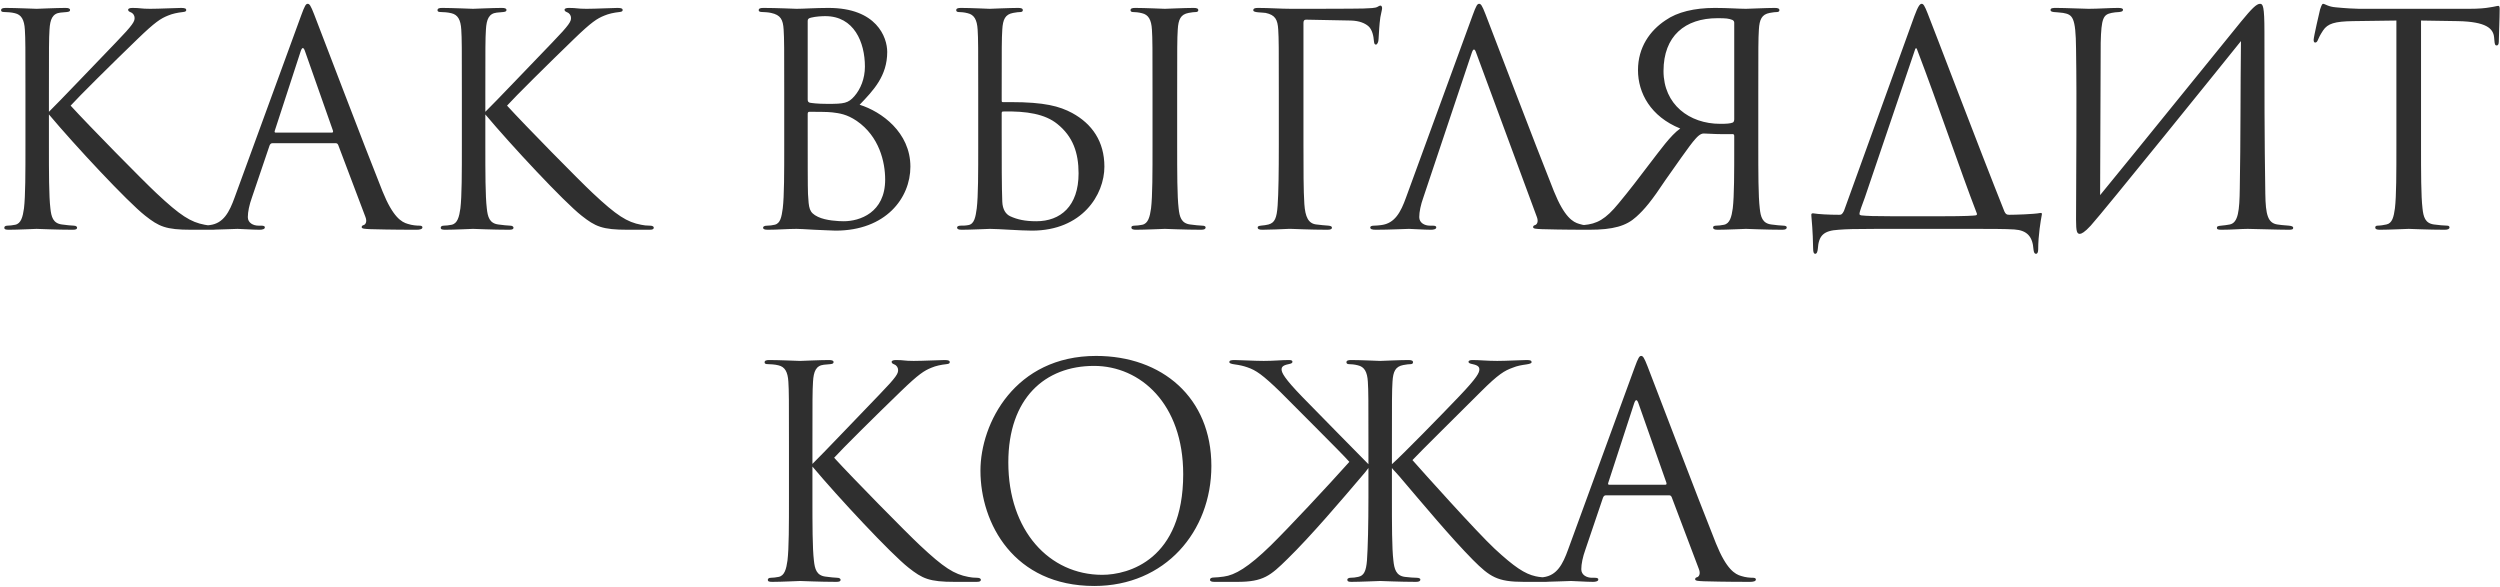 <?xml version="1.0" encoding="UTF-8"?> <svg xmlns="http://www.w3.org/2000/svg" width="426" height="100" viewBox="0 0 426 100" fill="none"><path d="M8.336 15.85V19.05C9.886 17.55 16.686 10.4 19.735 7.25C22.735 4.15 22.936 3.65 22.936 3.05C22.936 2.65 22.686 2.25 22.285 2.1C21.936 1.95 21.835 1.85 21.835 1.65C21.835 1.45 22.136 1.35 22.585 1.35C24.035 1.35 23.886 1.5 25.585 1.5C27.136 1.5 30.085 1.35 30.886 1.35C31.585 1.35 31.735 1.5 31.735 1.7C31.735 1.9 31.636 2 31.186 2.05C30.235 2.15 29.335 2.35 28.636 2.65C27.386 3.15 26.436 3.75 23.436 6.65C19.035 10.9 13.335 16.55 12.036 18C15.185 21.45 24.285 30.7 26.636 32.9C30.735 36.75 32.486 37.85 34.886 38.3C35.336 38.4 35.836 38.45 36.336 38.45C36.736 38.45 37.035 38.55 37.035 38.8C37.035 39.05 36.836 39.15 36.285 39.15H32.586C28.235 39.15 27.085 38.6 24.735 36.75C21.735 34.4 12.736 24.75 8.336 19.5V24.65C8.336 29.45 8.336 33.4 8.586 35.5C8.736 36.95 9.036 38.05 10.536 38.25C11.236 38.35 12.236 38.45 12.536 38.45C12.986 38.45 13.136 38.65 13.136 38.8C13.136 39.05 12.935 39.15 12.386 39.15C9.636 39.15 6.486 39 6.236 39C5.986 39 3.036 39.15 1.536 39.15C0.986 39.15 0.736 39.1 0.736 38.8C0.736 38.65 0.836 38.45 1.286 38.45C1.586 38.45 2.136 38.4 2.586 38.3C3.586 38.1 3.886 36.95 4.086 35.5C4.336 33.4 4.336 29.45 4.336 24.65V15.85C4.336 8.05 4.336 6.65 4.236 5.05C4.136 3.35 3.636 2.5 2.536 2.25C1.986 2.1 1.086 2.05 0.736 2.05C0.336 2.05 0.186 1.95 0.186 1.75C0.186 1.45 0.436 1.35 0.986 1.35C2.636 1.35 5.986 1.5 6.236 1.5C6.486 1.5 9.636 1.35 11.136 1.35C11.685 1.35 11.935 1.45 11.935 1.7C11.935 1.9 11.835 2 11.386 2.05C10.835 2.1 10.786 2.1 10.286 2.15C8.936 2.3 8.536 3.3 8.436 5.05C8.336 6.65 8.336 8.05 8.336 15.85ZM57.181 24.4H46.431C46.181 24.4 46.031 24.55 45.931 24.8L42.931 33.65C42.48 34.9 42.23 36.1 42.23 37C42.23 38 43.181 38.45 44.031 38.45C44.181 38.45 44.331 38.45 44.48 38.45C44.98 38.45 45.13 38.55 45.13 38.75C45.13 39.05 44.681 39.15 44.23 39.15C43.031 39.15 41.031 39 40.48 39C39.931 39 37.181 39.15 34.831 39.15C34.181 39.15 33.88 39.05 33.88 38.75C33.88 38.55 34.13 38.45 34.581 38.45C34.931 38.45 35.38 38.4 35.781 38.35C38.081 38.05 39.081 36.15 39.98 33.65L51.331 2.6C51.931 0.95 52.13 0.65 52.431 0.65C52.73 0.65 52.931 0.9 53.531 2.45C54.281 4.35 62.13 25 65.18 32.6C66.981 37.05 68.43 37.85 69.481 38.15C70.231 38.4 71.031 38.45 71.43 38.45C71.731 38.45 71.981 38.5 71.981 38.75C71.981 39.05 71.531 39.15 70.981 39.15C70.231 39.15 66.581 39.15 63.13 39.05C62.181 39 61.63 39 61.63 38.7C61.63 38.5 61.781 38.4 61.98 38.35C62.281 38.25 62.581 37.8 62.281 37L57.63 24.7C57.531 24.5 57.431 24.4 57.181 24.4ZM46.98 22.6H56.531C56.781 22.6 56.781 22.45 56.73 22.25L51.98 8.75C51.73 8 51.48 8 51.23 8.75L46.831 22.25C46.73 22.5 46.831 22.6 46.98 22.6ZM82.701 15.85V19.05C84.251 17.55 91.051 10.4 94.101 7.25C97.101 4.15 97.301 3.65 97.301 3.05C97.301 2.65 97.051 2.25 96.651 2.1C96.301 1.95 96.201 1.85 96.201 1.65C96.201 1.45 96.501 1.35 96.951 1.35C98.401 1.35 98.251 1.5 99.951 1.5C101.501 1.5 104.451 1.35 105.251 1.35C105.951 1.35 106.101 1.5 106.101 1.7C106.101 1.9 106.001 2 105.551 2.05C104.601 2.15 103.701 2.35 103.001 2.65C101.751 3.15 100.801 3.75 97.801 6.65C93.401 10.9 87.701 16.55 86.401 18C89.551 21.45 98.651 30.7 101.001 32.9C105.101 36.75 106.851 37.85 109.251 38.3C109.701 38.4 110.201 38.45 110.701 38.45C111.101 38.45 111.401 38.55 111.401 38.8C111.401 39.05 111.201 39.15 110.651 39.15H106.951C102.601 39.15 101.451 38.6 99.101 36.75C96.101 34.4 87.101 24.75 82.701 19.5V24.65C82.701 29.45 82.701 33.4 82.951 35.5C83.101 36.95 83.401 38.05 84.901 38.25C85.601 38.35 86.601 38.45 86.901 38.45C87.351 38.45 87.501 38.65 87.501 38.8C87.501 39.05 87.301 39.15 86.751 39.15C84.001 39.15 80.851 39 80.601 39C80.351 39 77.401 39.15 75.901 39.15C75.351 39.15 75.101 39.1 75.101 38.8C75.101 38.65 75.201 38.45 75.651 38.45C75.951 38.45 76.501 38.4 76.951 38.3C77.951 38.1 78.251 36.95 78.451 35.5C78.701 33.4 78.701 29.45 78.701 24.65V15.85C78.701 8.05 78.701 6.65 78.601 5.05C78.501 3.35 78.001 2.5 76.901 2.25C76.351 2.1 75.451 2.05 75.101 2.05C74.701 2.05 74.551 1.95 74.551 1.75C74.551 1.45 74.801 1.35 75.351 1.35C77.001 1.35 80.351 1.5 80.601 1.5C80.851 1.5 84.001 1.35 85.501 1.35C86.051 1.35 86.301 1.45 86.301 1.7C86.301 1.9 86.201 2 85.751 2.05C85.201 2.1 85.151 2.1 84.651 2.15C83.301 2.3 82.901 3.3 82.801 5.05C82.701 6.65 82.701 8.05 82.701 15.85ZM133.632 24.65V15.85C133.632 8.05 133.632 6.65 133.532 5.05C133.432 3.35 133.032 2.55 131.382 2.2C130.982 2.1 130.132 2.05 129.932 2.05C129.482 2.05 129.282 1.95 129.282 1.75C129.282 1.45 129.532 1.35 130.082 1.35C132.332 1.35 135.482 1.5 135.732 1.5C136.932 1.5 138.882 1.35 141.182 1.35C149.382 1.35 151.182 6.35 151.182 8.85C151.182 12.95 148.832 15.4 146.482 17.85C150.182 19 155.132 22.55 155.132 28.4C155.132 33.75 150.932 39.3 142.382 39.3C141.832 39.3 140.232 39.2 138.782 39.15C137.332 39.05 135.932 39 135.732 39C134.132 39 132.582 39.15 130.832 39.15C130.282 39.15 130.032 39.05 130.032 38.8C130.032 38.65 130.132 38.45 130.782 38.45C131.182 38.45 131.532 38.4 131.982 38.3C132.982 38.1 133.182 36.95 133.382 35.5C133.632 33.4 133.632 29.45 133.632 24.65ZM137.632 3.55V16.95C137.632 17.3 137.732 17.4 137.982 17.5C138.282 17.55 139.182 17.7 141.032 17.7C143.832 17.7 144.532 17.6 145.582 16.4C146.632 15.2 147.382 13.4 147.382 11.35C147.382 7.2 145.532 2.75 140.632 2.75C140.082 2.75 139.032 2.8 138.232 3C137.782 3.1 137.632 3.25 137.632 3.55ZM137.632 19.4V22.25C137.632 26.1 137.632 32.3 137.682 33.05C137.832 35.5 137.832 36.2 139.382 36.95C140.732 37.6 142.882 37.7 143.782 37.7C146.482 37.7 150.832 36.25 150.832 30.6C150.832 27.6 149.832 23.25 145.982 20.6C144.282 19.45 143.032 19.3 141.832 19.15C141.182 19.05 138.682 19.05 137.932 19.05C137.732 19.05 137.632 19.15 137.632 19.4ZM170.689 19.25V22.45C170.689 27.5 170.689 32 170.789 34.35C170.839 35.7 171.389 36.5 172.139 36.85C173.339 37.4 174.639 37.7 176.589 37.7C180.689 37.7 183.789 35.15 183.789 29.55C183.789 26.05 182.839 23.25 180.139 21.1C178.089 19.45 174.989 18.9 170.889 19C170.789 19 170.689 19.1 170.689 19.25ZM168.689 39C168.439 39 165.389 39.15 163.889 39.15C163.339 39.15 163.089 39.05 163.089 38.75C163.089 38.6 163.289 38.45 163.689 38.45C164.089 38.45 164.539 38.45 165.039 38.35C166.039 38.15 166.239 36.95 166.439 35.5C166.689 33.4 166.689 29.45 166.689 24.65V15.85C166.689 8.05 166.689 6.65 166.589 5.05C166.489 3.35 165.989 2.5 164.889 2.25C164.339 2.1 163.689 2.05 163.339 2.05C163.139 2.05 162.939 1.95 162.939 1.75C162.939 1.45 163.189 1.35 163.739 1.35C165.389 1.35 168.389 1.5 168.639 1.5C168.889 1.5 171.989 1.35 173.489 1.35C174.039 1.35 174.289 1.45 174.289 1.75C174.289 1.95 174.089 2.05 173.889 2.05C173.539 2.05 173.239 2.1 172.639 2.2C171.289 2.45 170.889 3.3 170.789 5.05C170.689 6.65 170.689 8.05 170.689 15.85V17.15C170.689 17.35 170.739 17.4 170.889 17.4C171.539 17.4 171.839 17.4 172.239 17.4C177.989 17.4 180.539 18.1 182.689 19.25C186.089 21.1 188.189 24.1 188.189 28.4C188.189 33.2 184.389 39.3 175.839 39.3C173.839 39.3 170.139 39 168.689 39ZM196.389 24.65V15.85C196.389 8.05 196.389 6.65 196.289 5.05C196.189 3.35 195.689 2.5 194.589 2.25C194.039 2.1 193.389 2.05 193.039 2.05C192.839 2.05 192.639 1.95 192.639 1.75C192.639 1.45 192.889 1.35 193.439 1.35C195.089 1.35 198.239 1.5 198.489 1.5C198.739 1.5 201.889 1.35 203.389 1.35C203.939 1.35 204.189 1.45 204.189 1.75C204.189 1.95 203.989 2.05 203.789 2.05C203.439 2.05 203.139 2.1 202.539 2.2C201.189 2.45 200.789 3.3 200.689 5.05C200.589 6.65 200.589 8.05 200.589 15.85V24.65C200.589 29.45 200.589 33.4 200.839 35.5C200.989 36.95 201.289 38.05 202.789 38.25C203.489 38.35 204.539 38.45 204.839 38.45C205.289 38.45 205.439 38.6 205.439 38.75C205.439 39 205.239 39.15 204.689 39.15C201.939 39.15 198.739 39 198.489 39C198.239 39 195.089 39.15 193.589 39.15C193.039 39.15 192.789 39.05 192.789 38.75C192.789 38.6 192.889 38.45 193.339 38.45C193.639 38.45 194.189 38.4 194.639 38.3C195.639 38.1 195.939 36.95 196.139 35.5C196.389 33.4 196.389 29.45 196.389 24.65ZM222.11 3.9V24.65C222.11 28.9 222.11 32.45 222.26 34.75C222.41 37 222.96 38.1 224.31 38.25C224.96 38.35 225.81 38.4 226.36 38.45C226.81 38.5 226.96 38.6 226.96 38.8C226.96 39.05 226.71 39.15 226.16 39.15C223.36 39.15 220.26 39 220.01 39H219.56C218.56 39.05 216.31 39.15 215.11 39.15C214.56 39.15 214.31 39.05 214.31 38.75C214.31 38.6 214.41 38.5 214.86 38.45C215.36 38.4 215.81 38.35 216.16 38.25C217.21 37.95 217.56 37.2 217.71 35C217.86 32.85 217.91 29.35 217.91 24.65V15.85C217.91 8.05 217.91 6.65 217.81 5.05C217.71 3.35 217.31 2.55 215.66 2.2C215.36 2.15 214.86 2.15 214.41 2.1C213.96 2.05 213.56 2 213.56 1.75C213.56 1.45 213.81 1.35 214.36 1.35C216.31 1.35 218.21 1.5 220.01 1.5C221.01 1.5 231.16 1.5 232.31 1.45C233.46 1.4 234.36 1.4 234.76 1.15C234.91 1.05 235.11 0.95 235.21 0.95C235.41 0.95 235.51 1.15 235.51 1.4C235.51 1.65 235.31 2.35 235.21 2.95C235.01 4.4 235.01 5.2 234.91 6.6C234.91 7.2 234.66 7.6 234.46 7.6C234.21 7.6 234.16 7.4 234.11 6.95C234.06 6.25 233.86 5.05 233.16 4.45C232.56 3.95 231.66 3.55 230.21 3.5C227.66 3.45 225.11 3.4 222.56 3.35C222.26 3.35 222.11 3.5 222.11 3.9ZM250.79 9L242.54 33.65C242.09 34.9 241.84 36.1 241.84 37C241.84 38 242.79 38.45 243.64 38.45C243.79 38.45 243.94 38.45 244.09 38.45C244.59 38.45 244.74 38.55 244.74 38.75C244.74 39.05 244.29 39.15 243.84 39.15C242.64 39.15 240.64 39 240.09 39C239.54 39 236.79 39.15 234.44 39.15C233.79 39.15 233.49 39.05 233.49 38.75C233.49 38.55 233.74 38.45 234.19 38.45C234.54 38.45 234.99 38.4 235.39 38.35C237.69 38.05 238.69 36.15 239.59 33.65L250.94 2.6C251.54 0.95 251.74 0.65 252.04 0.65C252.34 0.65 252.54 0.9 253.14 2.45C253.89 4.35 261.74 25 264.79 32.6C266.59 37.05 268.04 37.85 269.09 38.15C269.84 38.4 270.64 38.45 271.04 38.45C271.34 38.45 271.59 38.5 271.59 38.75C271.59 39.05 271.14 39.15 270.59 39.15C269.84 39.15 266.19 39.15 262.74 39.05C261.79 39 261.24 39 261.24 38.7C261.24 38.5 261.39 38.4 261.59 38.35C261.89 38.25 262.19 37.8 261.89 37L251.54 9C251.29 8.25 251.04 8.25 250.79 9ZM295.513 20.25V3.9C295.513 3.7 295.463 3.55 295.213 3.4C294.563 3.15 294.163 3.1 292.663 3.1C287.113 3.1 283.463 6.15 283.463 12.1C283.463 17.8 287.863 21.1 293.113 21.1C294.263 21.1 294.813 21.05 295.213 20.9C295.513 20.8 295.513 20.45 295.513 20.25ZM297.513 1.5C298.113 1.5 300.913 1.35 302.413 1.35C302.963 1.35 303.213 1.45 303.213 1.75C303.213 1.95 303.013 2.05 302.813 2.05C302.463 2.05 302.163 2.1 301.563 2.2C300.213 2.45 299.813 3.3 299.713 5.05C299.613 6.65 299.613 8.05 299.613 15.85V24.65C299.613 29.45 299.613 33.4 299.863 35.5C300.013 36.95 300.313 38.05 301.813 38.25C302.513 38.35 303.563 38.45 303.863 38.45C304.313 38.45 304.463 38.6 304.463 38.75C304.463 39 304.263 39.15 303.713 39.15C300.963 39.15 297.763 39 297.513 39C297.263 39 294.213 39.15 292.713 39.15C292.163 39.15 291.913 39.05 291.913 38.75C291.913 38.6 292.013 38.45 292.463 38.45C292.763 38.45 293.313 38.4 293.763 38.3C294.763 38.1 295.063 36.95 295.263 35.5C295.513 33.4 295.513 29.45 295.513 24.7V23.2C295.513 22.9 295.413 22.85 295.163 22.85C293.013 22.9 291.513 22.8 290.363 22.75C290.213 22.75 290.063 22.75 289.863 22.85C289.563 23 289.263 23.25 288.913 23.65C287.963 24.65 285.113 28.85 283.813 30.65C281.463 34.2 280.213 35.7 278.813 36.95C277.113 38.5 274.913 39.15 270.813 39.15L268.363 39.1C267.763 39.1 267.463 39 267.463 38.7C267.463 38.6 267.613 38.4 268.263 38.4C268.863 38.4 269.113 38.4 269.863 38.35C272.113 38.15 273.563 37.4 275.813 34.65C277.563 32.55 279.363 30.2 281.213 27.75C282.813 25.7 284.663 23.05 286.313 21.9C281.263 19.85 279.113 15.85 279.113 11.95C279.113 8.05 281.163 5.2 283.813 3.45C285.813 2.05 288.713 1.35 292.213 1.35C294.463 1.35 296.263 1.5 297.513 1.5ZM322.457 36.85H330.807C335.157 36.85 336.207 36.75 336.657 36.7C336.857 36.65 336.957 36.55 336.807 36.25C333.957 28.85 330.357 18.1 326.657 8.4C326.557 8.15 326.457 8.15 326.357 8.35L317.757 33.7C317.307 34.95 316.857 36.05 316.857 36.45C316.857 36.65 317.007 36.65 317.157 36.7C318.007 36.8 319.507 36.85 322.457 36.85ZM336.707 39H319.807C316.007 39 314.607 39.05 313.307 39.15C310.707 39.3 309.907 40.15 309.757 42.4C309.707 42.85 309.607 43.25 309.307 43.25C309.107 43.25 308.957 43.05 308.957 42.35C308.907 39.2 308.707 37.55 308.657 36.8C308.607 36.4 308.707 36.35 308.957 36.35C309.857 36.5 311.607 36.6 313.407 36.6C313.807 36.6 313.907 36.5 314.207 35.95L326.207 2.75C326.857 1 327.157 0.65 327.457 0.65C327.757 0.65 327.957 1 328.457 2.25C329.407 4.6 337.357 25.55 341.557 36.05C341.757 36.45 341.907 36.6 342.357 36.6C343.357 36.6 346.607 36.5 347.607 36.3C347.907 36.25 348.007 36.3 347.907 36.7C347.757 37.5 347.307 40.05 347.307 42.5C347.307 43 347.157 43.25 346.957 43.25C346.657 43.25 346.557 42.95 346.507 42.5C346.357 40.3 345.407 39.25 343.257 39.1C341.807 39 338.757 39 336.707 39ZM357.959 7.3L357.859 33.25C364.059 25.7 376.959 9.7 381.859 3.7C383.709 1.45 384.509 0.65 385.109 0.65C385.609 0.65 385.859 1.05 385.859 5.4C385.859 14.75 385.859 23.65 386.009 33C386.059 36.65 386.459 38 388.059 38.25C388.309 38.3 389.209 38.4 390.009 38.45C390.609 38.5 390.759 38.65 390.759 38.8C390.759 39.1 390.559 39.15 390.009 39.15C388.209 39.15 383.809 39 383.009 39C381.909 39 380.309 39.15 378.509 39.15C377.909 39.15 377.759 39.05 377.759 38.85C377.759 38.6 377.859 38.5 378.509 38.45C378.959 38.4 379.509 38.35 379.959 38.25C381.409 37.95 381.609 35.85 381.659 32.1C381.809 23.9 381.759 15.55 381.859 7C379.259 10.25 358.359 36.15 356.259 38.45C355.209 39.6 354.659 39.85 354.409 39.85C353.909 39.85 353.759 39.45 353.759 37.45C353.759 29.2 353.909 17.95 353.759 8.35C353.709 2.85 353.159 2.5 351.559 2.2C350.909 2.1 350.359 2.1 349.959 2.05C349.559 2 349.409 1.9 349.409 1.7C349.409 1.35 349.859 1.35 350.409 1.35C351.959 1.35 355.109 1.5 355.909 1.5C357.509 1.5 359.509 1.35 360.909 1.35C361.509 1.35 361.759 1.45 361.759 1.65C361.759 1.85 361.659 2 361.109 2.05C360.509 2.1 360.259 2.1 359.809 2.2C358.409 2.5 358.059 3.05 357.959 7.3ZM412.544 3.5V24.65C412.544 29.45 412.544 33.4 412.794 35.5C412.944 36.95 413.244 38.05 414.744 38.25C415.444 38.35 416.544 38.45 416.994 38.45C417.294 38.45 417.394 38.6 417.394 38.75C417.394 39 417.144 39.15 416.594 39.15C413.844 39.15 410.694 39 410.444 39C410.194 39 407.044 39.15 405.544 39.15C404.994 39.15 404.744 39.05 404.744 38.75C404.744 38.6 404.844 38.45 405.144 38.45C405.594 38.45 406.194 38.35 406.644 38.25C407.644 38.05 407.894 36.95 408.094 35.5C408.344 33.4 408.344 29.45 408.344 24.65V3.5C405.894 3.55 403.394 3.55 400.944 3.6C397.844 3.65 396.644 4 395.844 5.2C395.294 6.05 395.144 6.4 394.994 6.75C394.844 7.15 394.694 7.25 394.494 7.25C394.344 7.25 394.244 7.1 394.244 6.8C394.244 6.3 395.244 2 395.344 1.6C395.444 1.3 395.644 0.65 395.844 0.65C396.194 0.65 396.694 1.15 398.044 1.25C399.494 1.4 401.394 1.5 401.994 1.5H420.744C422.344 1.5 423.494 1.4 424.294 1.25C425.044 1.15 425.494 1 425.694 1C425.944 1 425.944 1.3 425.944 1.6C425.944 3.1 425.794 6.55 425.794 7.1C425.794 7.55 425.644 7.75 425.444 7.75C425.194 7.75 425.094 7.6 425.044 6.9C425.044 6.7 424.994 6.55 424.994 6.35C424.844 4.85 423.644 3.7 418.844 3.6C416.744 3.55 414.644 3.55 412.544 3.5ZM138.438 75.85V79.05C139.988 77.55 146.788 70.4 149.838 67.25C152.838 64.15 153.038 63.65 153.038 63.05C153.038 62.65 152.788 62.25 152.388 62.1C152.038 61.95 151.938 61.85 151.938 61.65C151.938 61.45 152.238 61.35 152.688 61.35C154.138 61.35 153.988 61.5 155.688 61.5C157.238 61.5 160.188 61.35 160.988 61.35C161.688 61.35 161.838 61.5 161.838 61.7C161.838 61.9 161.738 62 161.288 62.05C160.338 62.15 159.438 62.35 158.738 62.65C157.488 63.15 156.538 63.75 153.538 66.65C149.138 70.9 143.438 76.55 142.138 78C145.288 81.45 154.388 90.7 156.738 92.9C160.838 96.75 162.588 97.85 164.988 98.3C165.438 98.4 165.938 98.45 166.438 98.45C166.838 98.45 167.138 98.55 167.138 98.8C167.138 99.05 166.938 99.15 166.388 99.15H162.688C158.338 99.15 157.188 98.6 154.838 96.75C151.838 94.4 142.838 84.75 138.438 79.5V84.65C138.438 89.45 138.438 93.4 138.688 95.5C138.838 96.95 139.138 98.05 140.638 98.25C141.338 98.35 142.338 98.45 142.638 98.45C143.088 98.45 143.238 98.65 143.238 98.8C143.238 99.05 143.038 99.15 142.488 99.15C139.738 99.15 136.588 99 136.338 99C136.088 99 133.138 99.15 131.638 99.15C131.088 99.15 130.838 99.1 130.838 98.8C130.838 98.65 130.938 98.45 131.388 98.45C131.688 98.45 132.238 98.4 132.688 98.3C133.688 98.1 133.988 96.95 134.188 95.5C134.438 93.4 134.438 89.45 134.438 84.65V75.85C134.438 68.05 134.438 66.65 134.338 65.05C134.238 63.35 133.738 62.5 132.638 62.25C132.088 62.1 131.188 62.05 130.838 62.05C130.438 62.05 130.288 61.95 130.288 61.75C130.288 61.45 130.538 61.35 131.088 61.35C132.738 61.35 136.088 61.5 136.338 61.5C136.588 61.5 139.738 61.35 141.238 61.35C141.788 61.35 142.038 61.45 142.038 61.7C142.038 61.9 141.938 62 141.488 62.05C140.938 62.1 140.888 62.1 140.388 62.15C139.038 62.3 138.638 63.3 138.538 65.05C138.438 66.65 138.438 68.05 138.438 75.85ZM186.468 99.85C172.768 99.85 167.068 89.2 167.068 80.2C167.068 72.1 172.968 60.65 186.768 60.65C198.018 60.65 206.418 67.75 206.418 79.4C206.418 90.6 198.518 99.85 186.468 99.85ZM187.818 97.95C192.318 97.95 201.618 95.35 201.618 80.8C201.618 68.8 194.318 62.35 186.418 62.35C178.068 62.35 171.818 67.85 171.818 78.8C171.818 90.45 178.818 97.95 187.818 97.95ZM237.182 75.85V79.1C238.932 77.55 245.632 70.7 248.632 67.55C251.732 64.3 252.082 63.5 252.082 62.95C252.082 62.55 251.882 62.25 250.932 62.05C250.432 61.95 250.232 61.85 250.232 61.65C250.232 61.45 250.482 61.35 250.932 61.35C252.182 61.35 253.382 61.5 255.132 61.5C256.682 61.5 259.282 61.35 260.132 61.35C260.782 61.35 260.982 61.45 260.982 61.7C260.982 61.9 260.732 62 260.082 62.1C259.332 62.2 258.482 62.35 257.782 62.65C256.382 63.15 255.332 63.75 252.332 66.75C248.482 70.6 241.932 77.05 240.682 78.4C242.532 80.5 251.632 90.65 254.682 93.5C258.032 96.6 259.832 97.8 261.682 98.2C262.332 98.35 263.132 98.4 263.582 98.4C264.032 98.4 264.282 98.5 264.282 98.75C264.282 99.05 263.982 99.15 263.432 99.15H259.682C255.132 99.15 253.882 98.3 250.982 95.4C247.182 91.55 242.482 85.9 238.432 81.15C237.982 80.6 237.532 80.2 237.182 79.75V84.65C237.182 89.45 237.182 93.4 237.432 95.5C237.582 96.95 237.882 98.1 239.382 98.3C240.232 98.4 240.932 98.45 241.382 98.45C241.832 98.45 242.032 98.6 242.032 98.75C242.032 99 241.832 99.15 241.282 99.15C238.532 99.15 235.432 99 235.182 99C234.932 99 231.782 99.15 230.282 99.15C229.732 99.15 229.582 99.05 229.582 98.75C229.582 98.6 229.832 98.45 230.132 98.45C230.582 98.45 230.982 98.4 231.432 98.3C232.432 98.1 232.782 97.3 232.932 95.5C233.082 93.4 233.182 89.45 233.182 84.65V79.75C232.832 80.25 232.432 80.7 232.132 81.05C228.732 85.05 223.382 91.35 219.382 95.25C216.482 98.1 215.282 99.15 210.832 99.15H206.932C206.482 99.15 206.182 99.05 206.182 98.8C206.182 98.55 206.382 98.4 206.932 98.4C207.482 98.4 207.582 98.35 208.532 98.25C210.432 98 212.682 96.7 216.532 92.95C219.632 89.9 226.132 82.95 229.932 78.7C228.732 77.3 219.582 68.25 218.132 66.75C215.132 63.85 214.032 63.1 212.582 62.6C211.882 62.35 211.182 62.2 210.432 62.1C209.732 62 209.482 61.9 209.482 61.7C209.482 61.45 209.682 61.35 210.382 61.35C211.232 61.35 213.832 61.5 215.332 61.5C217.082 61.5 218.332 61.35 219.632 61.35C220.082 61.35 220.232 61.45 220.232 61.65C220.232 61.85 220.082 61.95 219.582 62.05C218.582 62.25 218.382 62.55 218.382 62.95C218.382 63.5 218.832 64.45 221.932 67.65C225.132 70.95 230.932 76.8 233.182 79.1V75.85C233.182 68.05 233.182 66.65 233.082 65.05C232.982 63.35 232.482 62.5 231.382 62.25C230.832 62.1 230.182 62.05 229.832 62.05C229.632 62.05 229.432 61.95 229.432 61.75C229.432 61.45 229.682 61.35 230.232 61.35C231.882 61.35 234.932 61.5 235.182 61.5C235.432 61.5 238.482 61.35 239.982 61.35C240.532 61.35 240.782 61.45 240.782 61.75C240.782 61.95 240.582 62.05 240.382 62.05C240.032 62.05 239.732 62.1 239.132 62.2C237.782 62.45 237.382 63.3 237.282 65.05C237.182 66.65 237.182 68.05 237.182 75.85ZM284.402 84.4H273.652C273.402 84.4 273.252 84.55 273.152 84.8L270.152 93.65C269.702 94.9 269.452 96.1 269.452 97C269.452 98 270.402 98.45 271.252 98.45C271.402 98.45 271.552 98.45 271.702 98.45C272.202 98.45 272.352 98.55 272.352 98.75C272.352 99.05 271.902 99.15 271.452 99.15C270.252 99.15 268.252 99 267.702 99C267.152 99 264.402 99.15 262.052 99.15C261.402 99.15 261.102 99.05 261.102 98.75C261.102 98.55 261.352 98.45 261.802 98.45C262.152 98.45 262.602 98.4 263.002 98.35C265.302 98.05 266.302 96.15 267.202 93.65L278.552 62.6C279.152 60.95 279.352 60.65 279.652 60.65C279.952 60.65 280.152 60.9 280.752 62.45C281.502 64.35 289.352 85 292.402 92.6C294.202 97.05 295.652 97.85 296.702 98.15C297.452 98.4 298.252 98.45 298.652 98.45C298.952 98.45 299.202 98.5 299.202 98.75C299.202 99.05 298.752 99.15 298.202 99.15C297.452 99.15 293.802 99.15 290.352 99.05C289.402 99 288.852 99 288.852 98.7C288.852 98.5 289.002 98.4 289.202 98.35C289.502 98.25 289.802 97.8 289.502 97L284.852 84.7C284.752 84.5 284.652 84.4 284.402 84.4ZM274.202 82.6H283.752C284.002 82.6 284.002 82.45 283.952 82.25L279.202 68.75C278.952 68 278.702 68 278.452 68.75L274.052 82.25C273.952 82.5 274.052 82.6 274.202 82.6Z" fill="#2F2F2F"></path></svg> 